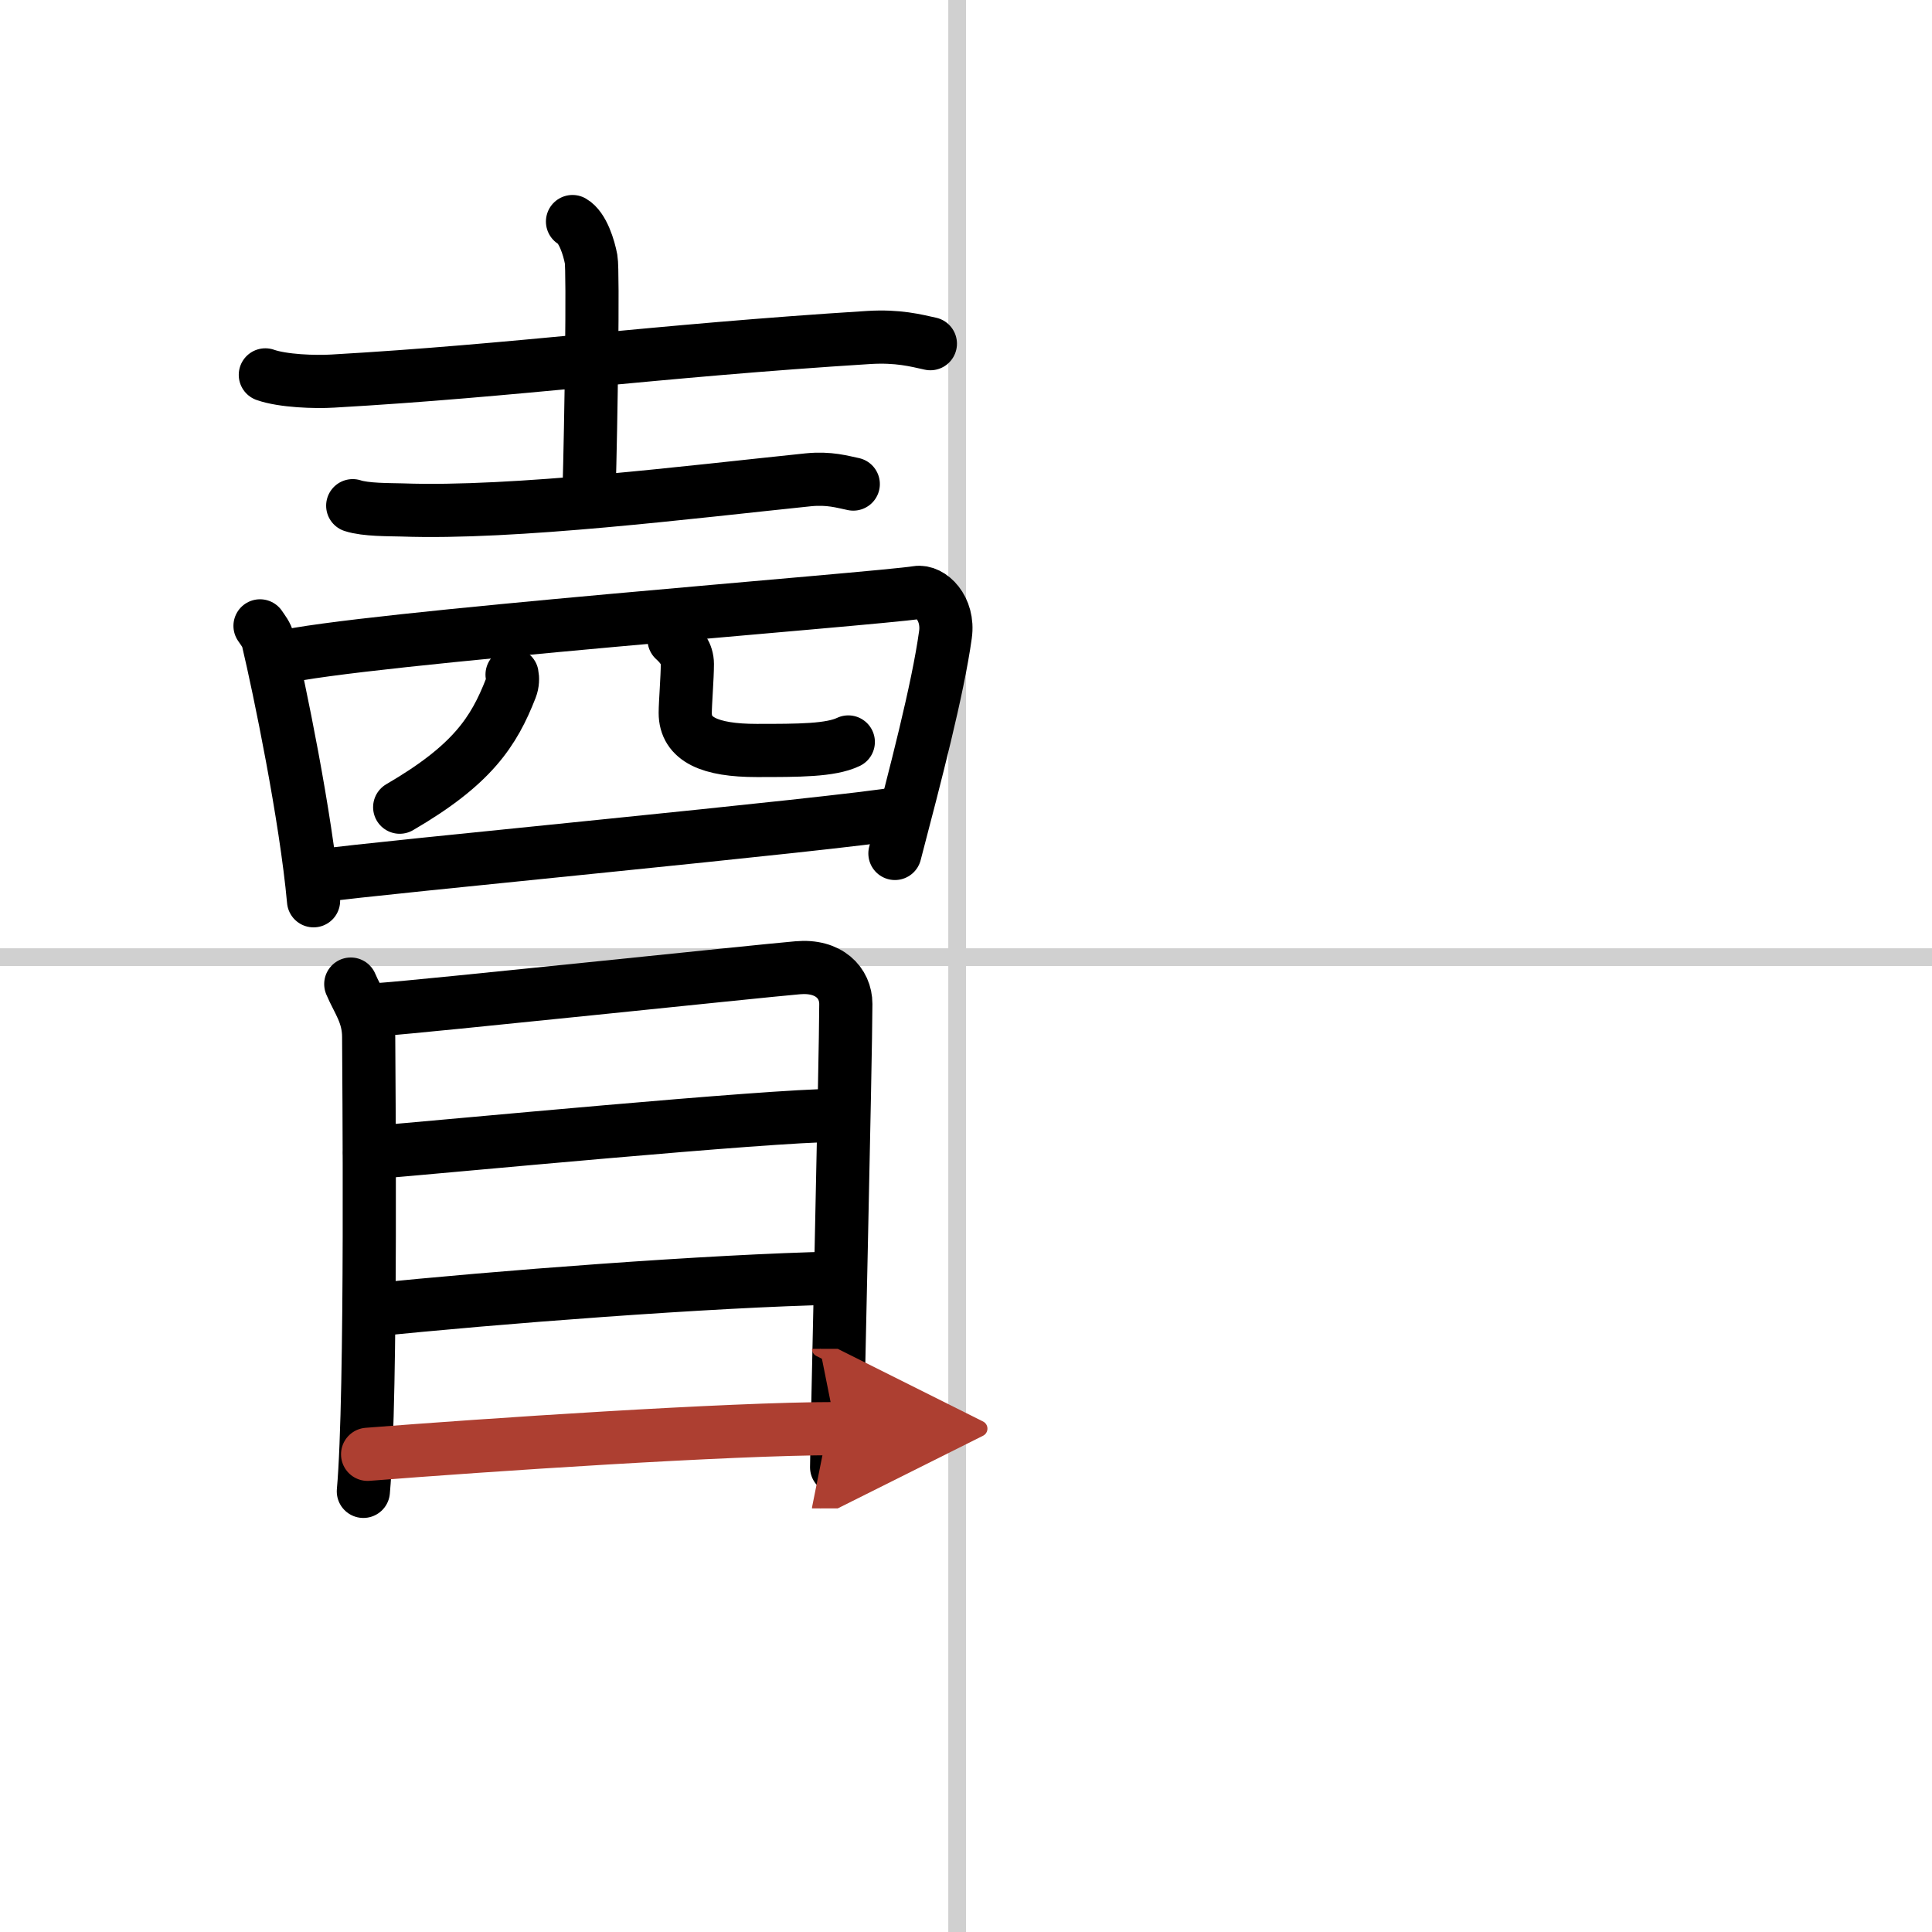 <svg width="400" height="400" viewBox="0 0 109 109" xmlns="http://www.w3.org/2000/svg"><defs><marker id="a" markerWidth="4" orient="auto" refX="1" refY="5" viewBox="0 0 10 10"><polyline points="0 0 10 5 0 10 1 5" fill="#ad3f31" stroke="#ad3f31"/></marker></defs><g fill="none" stroke="#000" stroke-linecap="round" stroke-linejoin="round" stroke-width="3"><rect width="100%" height="100%" fill="#fff" stroke="#fff"/><line x1="54" x2="54" y2="109" stroke="#d0d0d0" stroke-width="1"/><line x2="109" y1="54" y2="54" stroke="#d0d0d0" stroke-width="1"/><path d="m14.97 21.15c0.99 0.35 2.81 0.41 3.8 0.35 10.33-0.59 18.13-1.7 30.25-2.46 1.65-0.1 2.65 0.17 3.47 0.35"/><path d="m32.3 12.5c0.58 0.33 0.93 1.48 1.05 2.13 0.12 0.66 0 9.16-0.12 13.26"/><path d="M19.9,28.53c0.73,0.24,2.05,0.22,2.78,0.24C29,29,39,27.75,45.6,27.07c1.2-0.12,1.94,0.12,2.54,0.24"/><path d="m14.67 35.31c0.18 0.27 0.37 0.49 0.45 0.82 0.63 2.65 2.14 9.94 2.57 14.69"/><path d="m15.79 37.11c3.98-1.04 33.83-3.33 35.94-3.68 0.77-0.13 1.82 0.89 1.61 2.38-0.43 3.1-1.69 7.91-2.85 12.34"/><path d="m28.89 38.06c0.04 0.19 0.04 0.49-0.07 0.77-0.96 2.46-2.18 4.33-6.27 6.71"/><path d="m38.03 36.08c0.41 0.37 0.75 0.81 0.75 1.38 0 0.77-0.12 2.21-0.12 2.76 0 1.5 1.39 2.12 4.03 2.12 2.39 0 4.16 0 5.17-0.48"/><path d="m18.25 49.39c2.49-0.39 29.13-2.9 32.54-3.51"/><path d="m19.79 55.52c0.41 0.97 1.01 1.7 1.01 2.99 0 1.3 0.19 20.2-0.3 25.63"/><path d="m21.5 56.95c2.33-0.16 21.37-2.17 23.5-2.35 1.77-0.16 2.72 0.86 2.72 2.04 0 2.86-0.52 25.2-0.52 26.14"/><path d="m20.85 65.04c4.37-0.36 22.54-2.11 26.28-2.11"/><path d="m21.04 73.91c6.59-0.69 19.13-1.66 26.12-1.8"/><path d="m20.74 82.05c6.59-0.52 20.41-1.45 26.42-1.45" marker-end="url(#a)" stroke="#ad3f31"/></g></svg>

